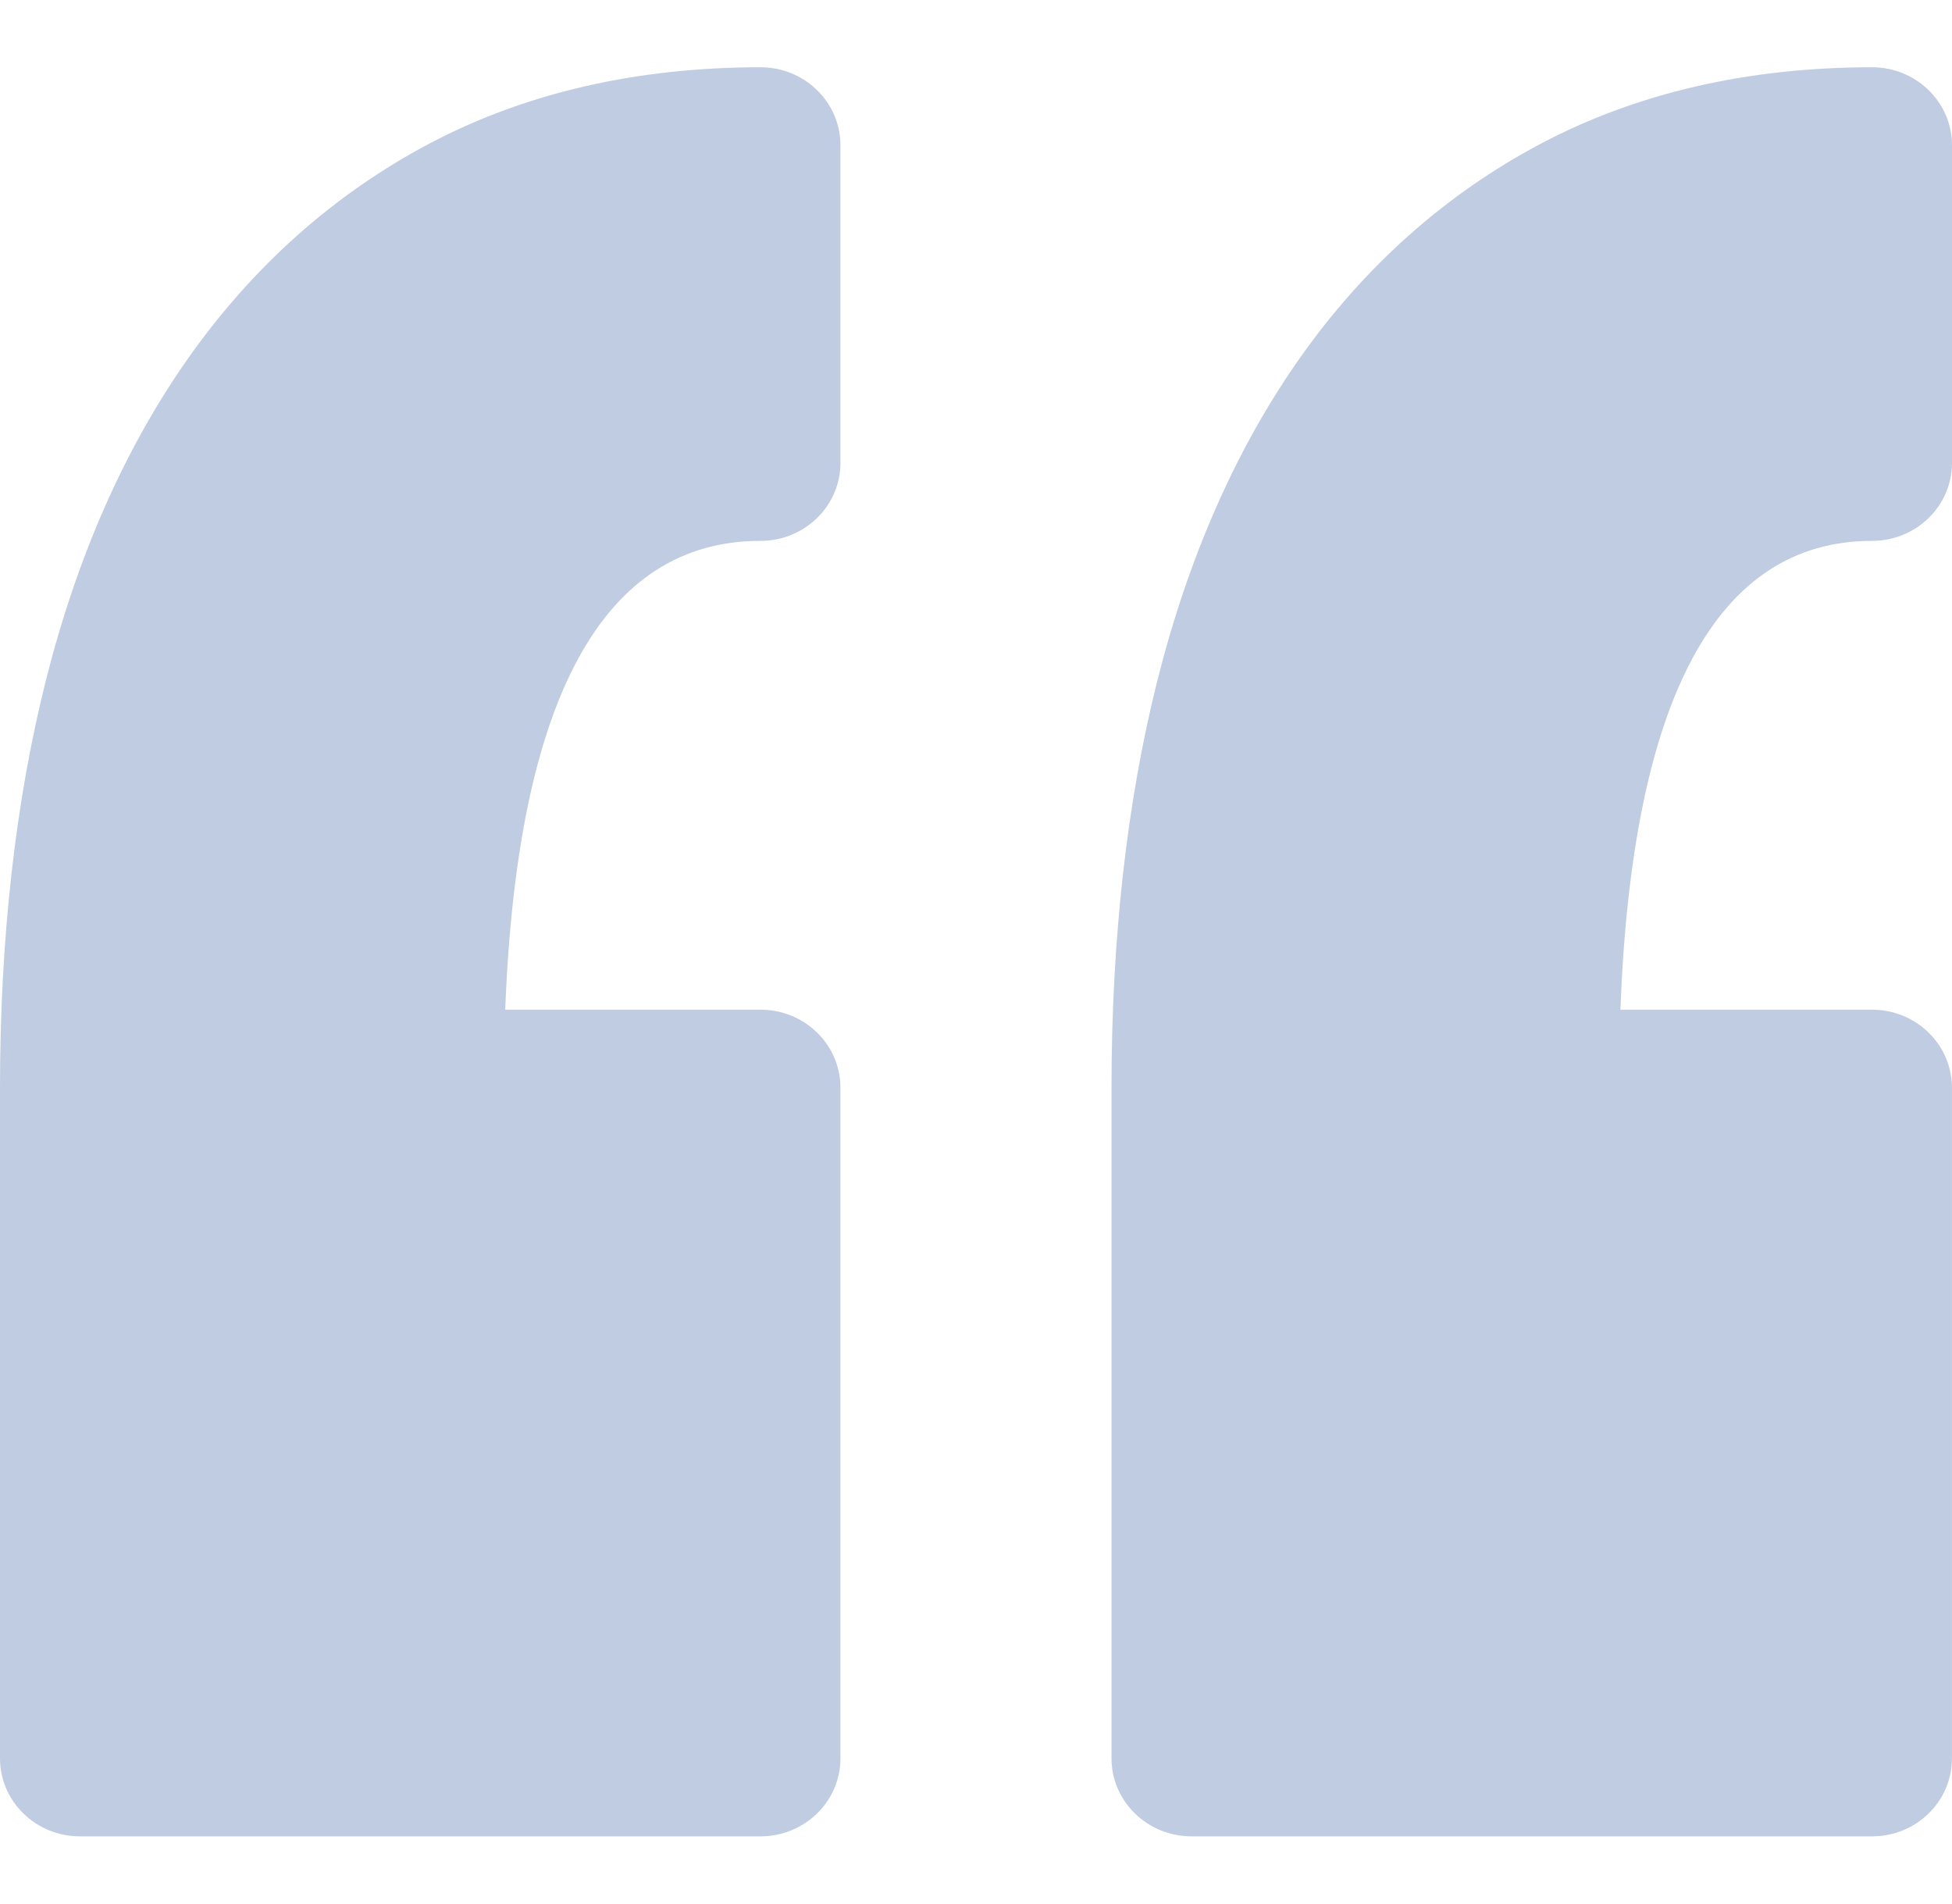 <svg width="40" height="39" viewBox="0 0 40 39" fill="none" xmlns="http://www.w3.org/2000/svg">
<g clip-path="url(#clip0_568_14827)">
<path d="M17.222 2.976V9.484C17.222 10.366 16.489 11.081 15.583 11.081C12.354 11.081 10.597 14.311 10.353 20.686L15.583 20.686C16.489 20.686 17.222 21.401 17.222 22.284V36.025C17.222 36.907 16.489 37.622 15.583 37.622H1.639C0.733 37.622 0 36.906 0 36.025L0 22.284C0 19.228 0.316 16.424 0.938 13.948C1.576 11.409 2.555 9.19 3.848 7.351C5.178 5.461 6.842 3.978 8.793 2.945C10.758 1.905 13.043 1.378 15.584 1.378C16.489 1.378 17.222 2.093 17.222 2.976ZM38.361 11.081C39.266 11.081 40 10.366 40 9.484V2.976C40 2.093 39.266 1.378 38.361 1.378C35.821 1.378 33.536 1.905 31.572 2.945C29.62 3.978 27.955 5.461 26.625 7.351C25.332 9.19 24.353 11.41 23.715 13.949C23.093 16.425 22.777 19.23 22.777 22.284V36.025C22.777 36.907 23.512 37.622 24.416 37.622L38.361 37.622C39.266 37.622 39.999 36.907 39.999 36.025L39.999 22.284C39.999 21.402 39.266 20.686 38.361 20.686H33.205C33.445 14.311 35.176 11.081 38.361 11.081Z" fill="#194894" fill-opacity="0.28"/>
</g>
<defs>
<clipPath id="clip0_568_14827">
<rect width="40" height="39" fill="white"/>
</clipPath>
</defs>
</svg>
